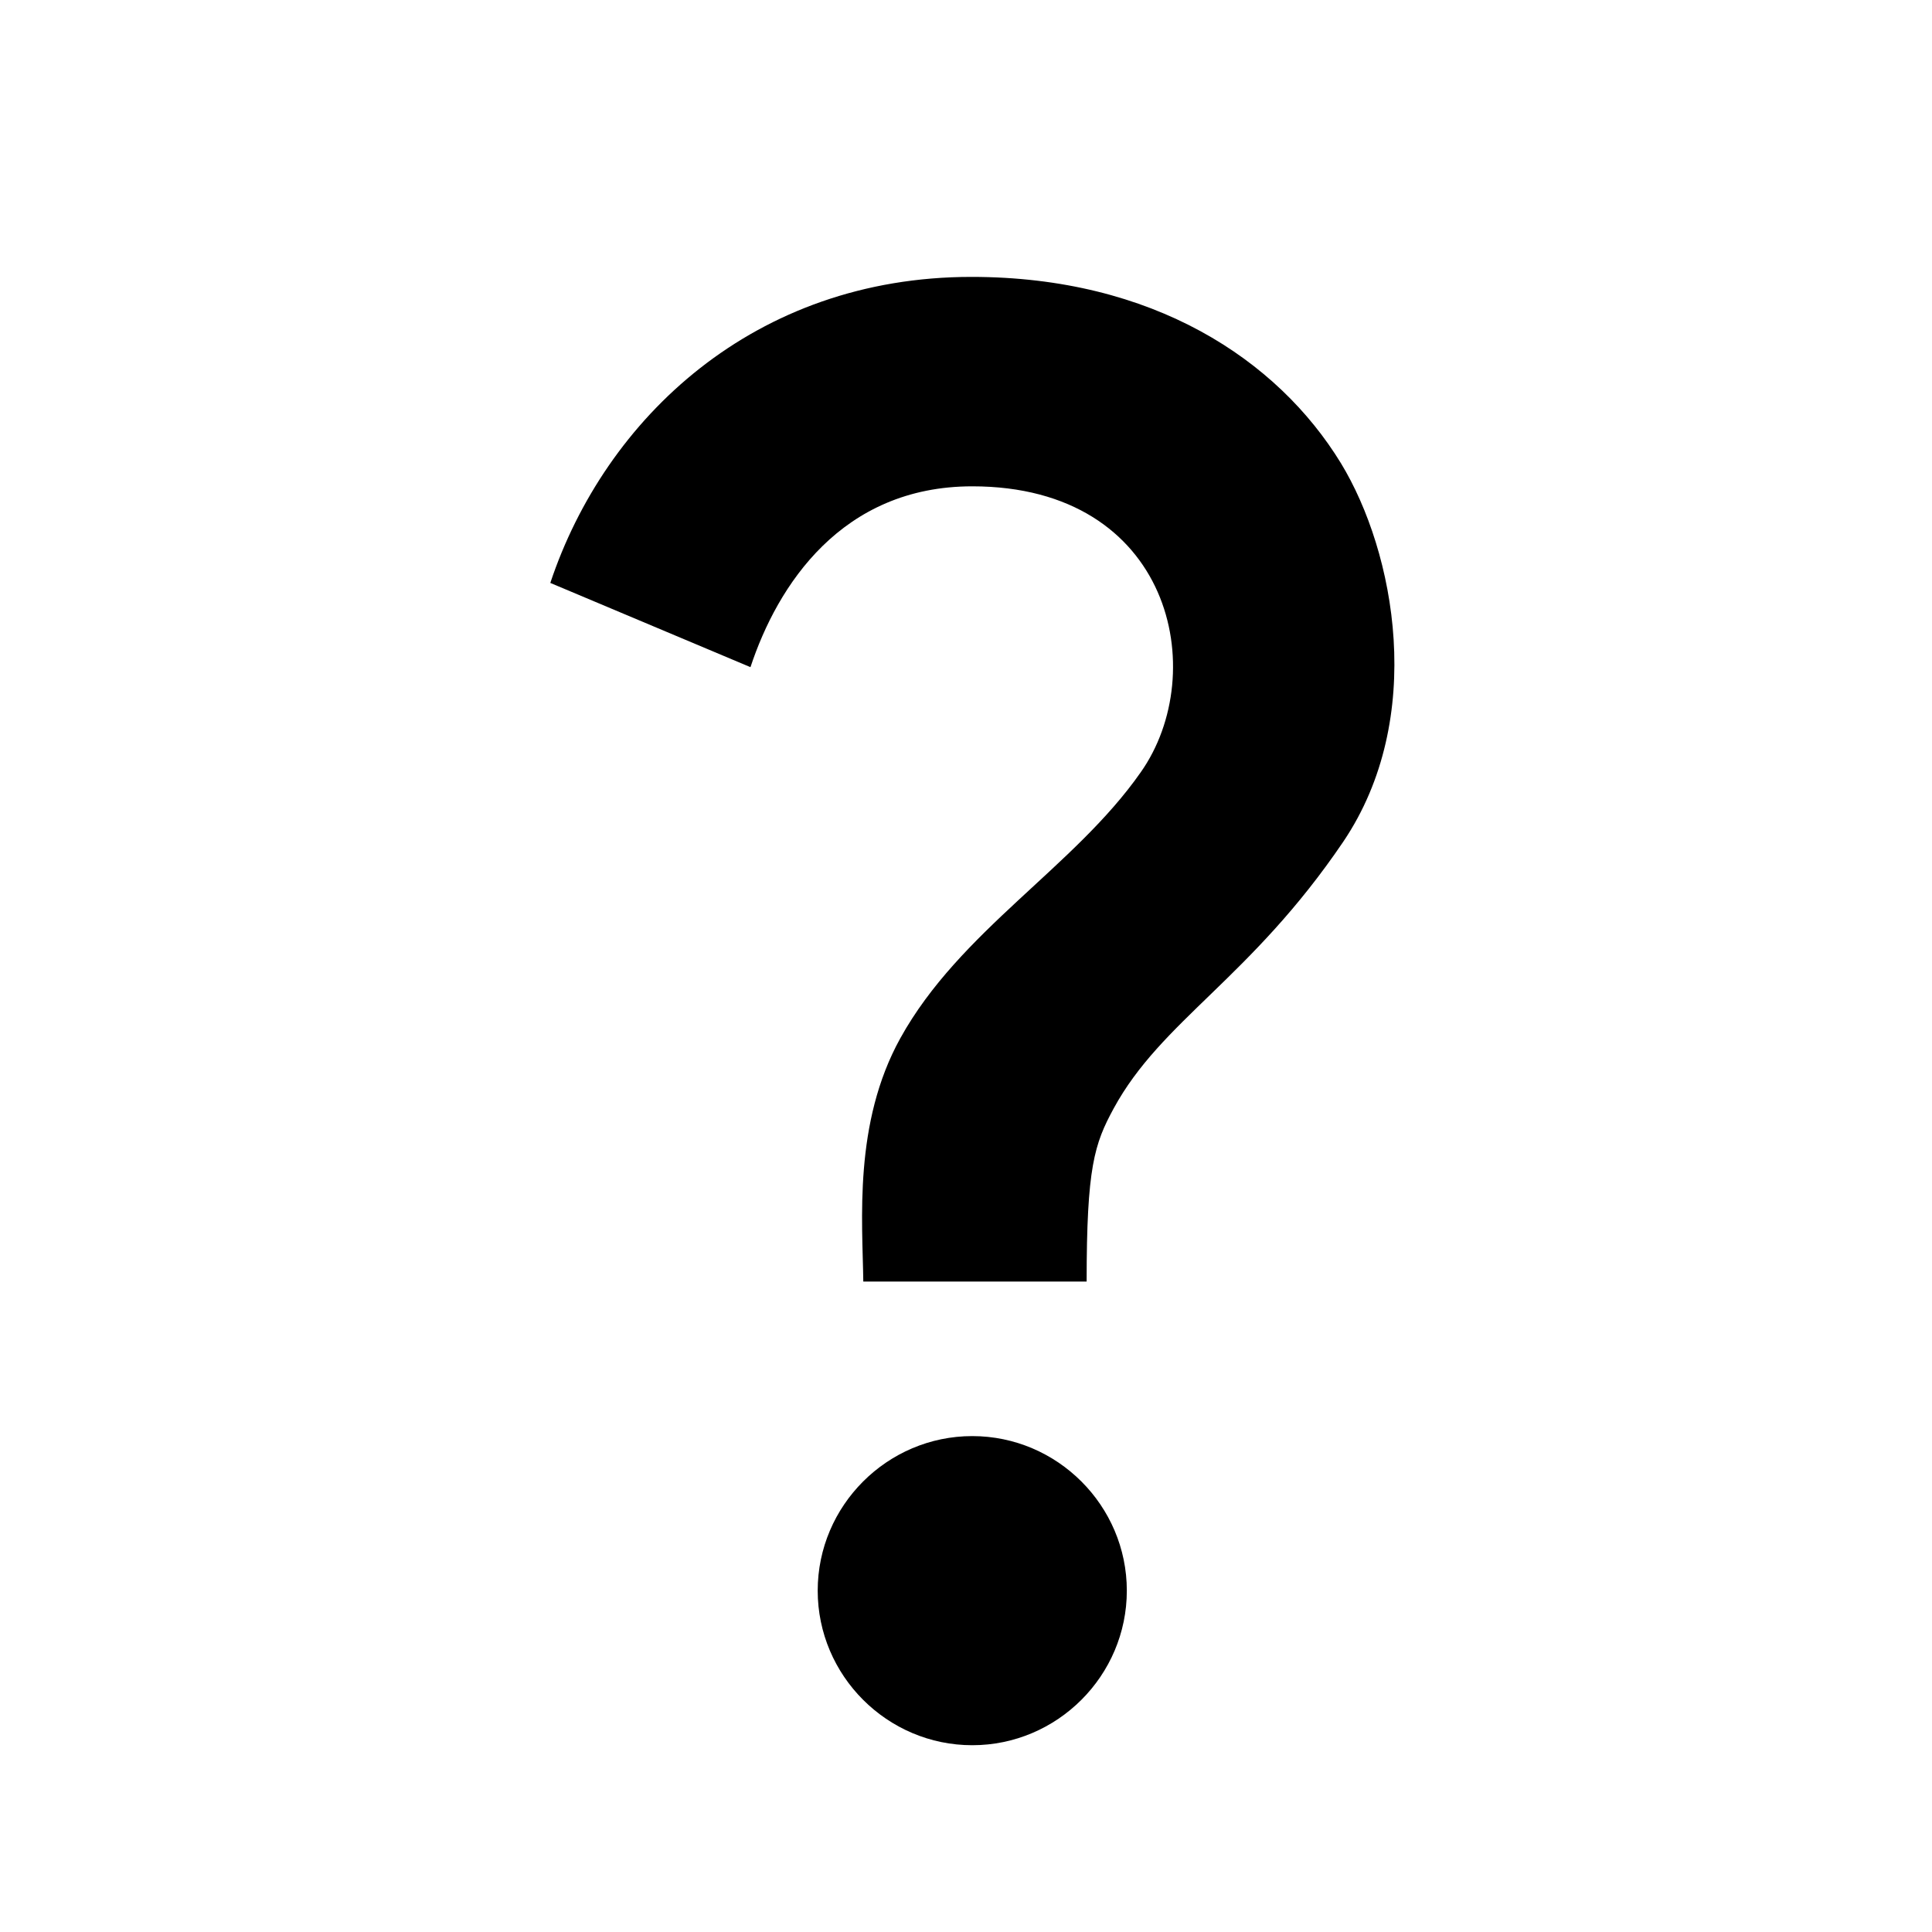 <svg xmlns='http://www.w3.org/2000/svg' width='25' height='25' viewBox='0 0 25 25' fill='none'><g clip-path='url(#clip0_6994_925)'><path d='M11.651 13.433C12.421 12.043 13.901 11.223 14.761 9.993C15.671 8.703 15.161 6.293 12.581 6.293C10.891 6.293 10.061 7.573 9.711 8.633L7.121 7.543C7.831 5.413 9.761 3.583 12.571 3.583C14.921 3.583 16.531 4.653 17.351 5.993C18.051 7.143 18.461 9.293 17.381 10.893C16.181 12.663 15.031 13.203 14.411 14.343C14.161 14.803 14.061 15.103 14.061 16.583H11.171C11.161 15.803 11.041 14.533 11.651 13.433ZM14.581 20.583C14.581 21.683 13.681 22.583 12.581 22.583C11.481 22.583 10.581 21.683 10.581 20.583C10.581 19.483 11.481 18.583 12.581 18.583C13.681 18.583 14.581 19.483 14.581 20.583Z' fill='black'/></g><defs><clipPath id='clip0_6994_925'><rect width='24' height='24' fill='white' transform='translate(0.583 0.583)'/></clipPath></defs></svg>